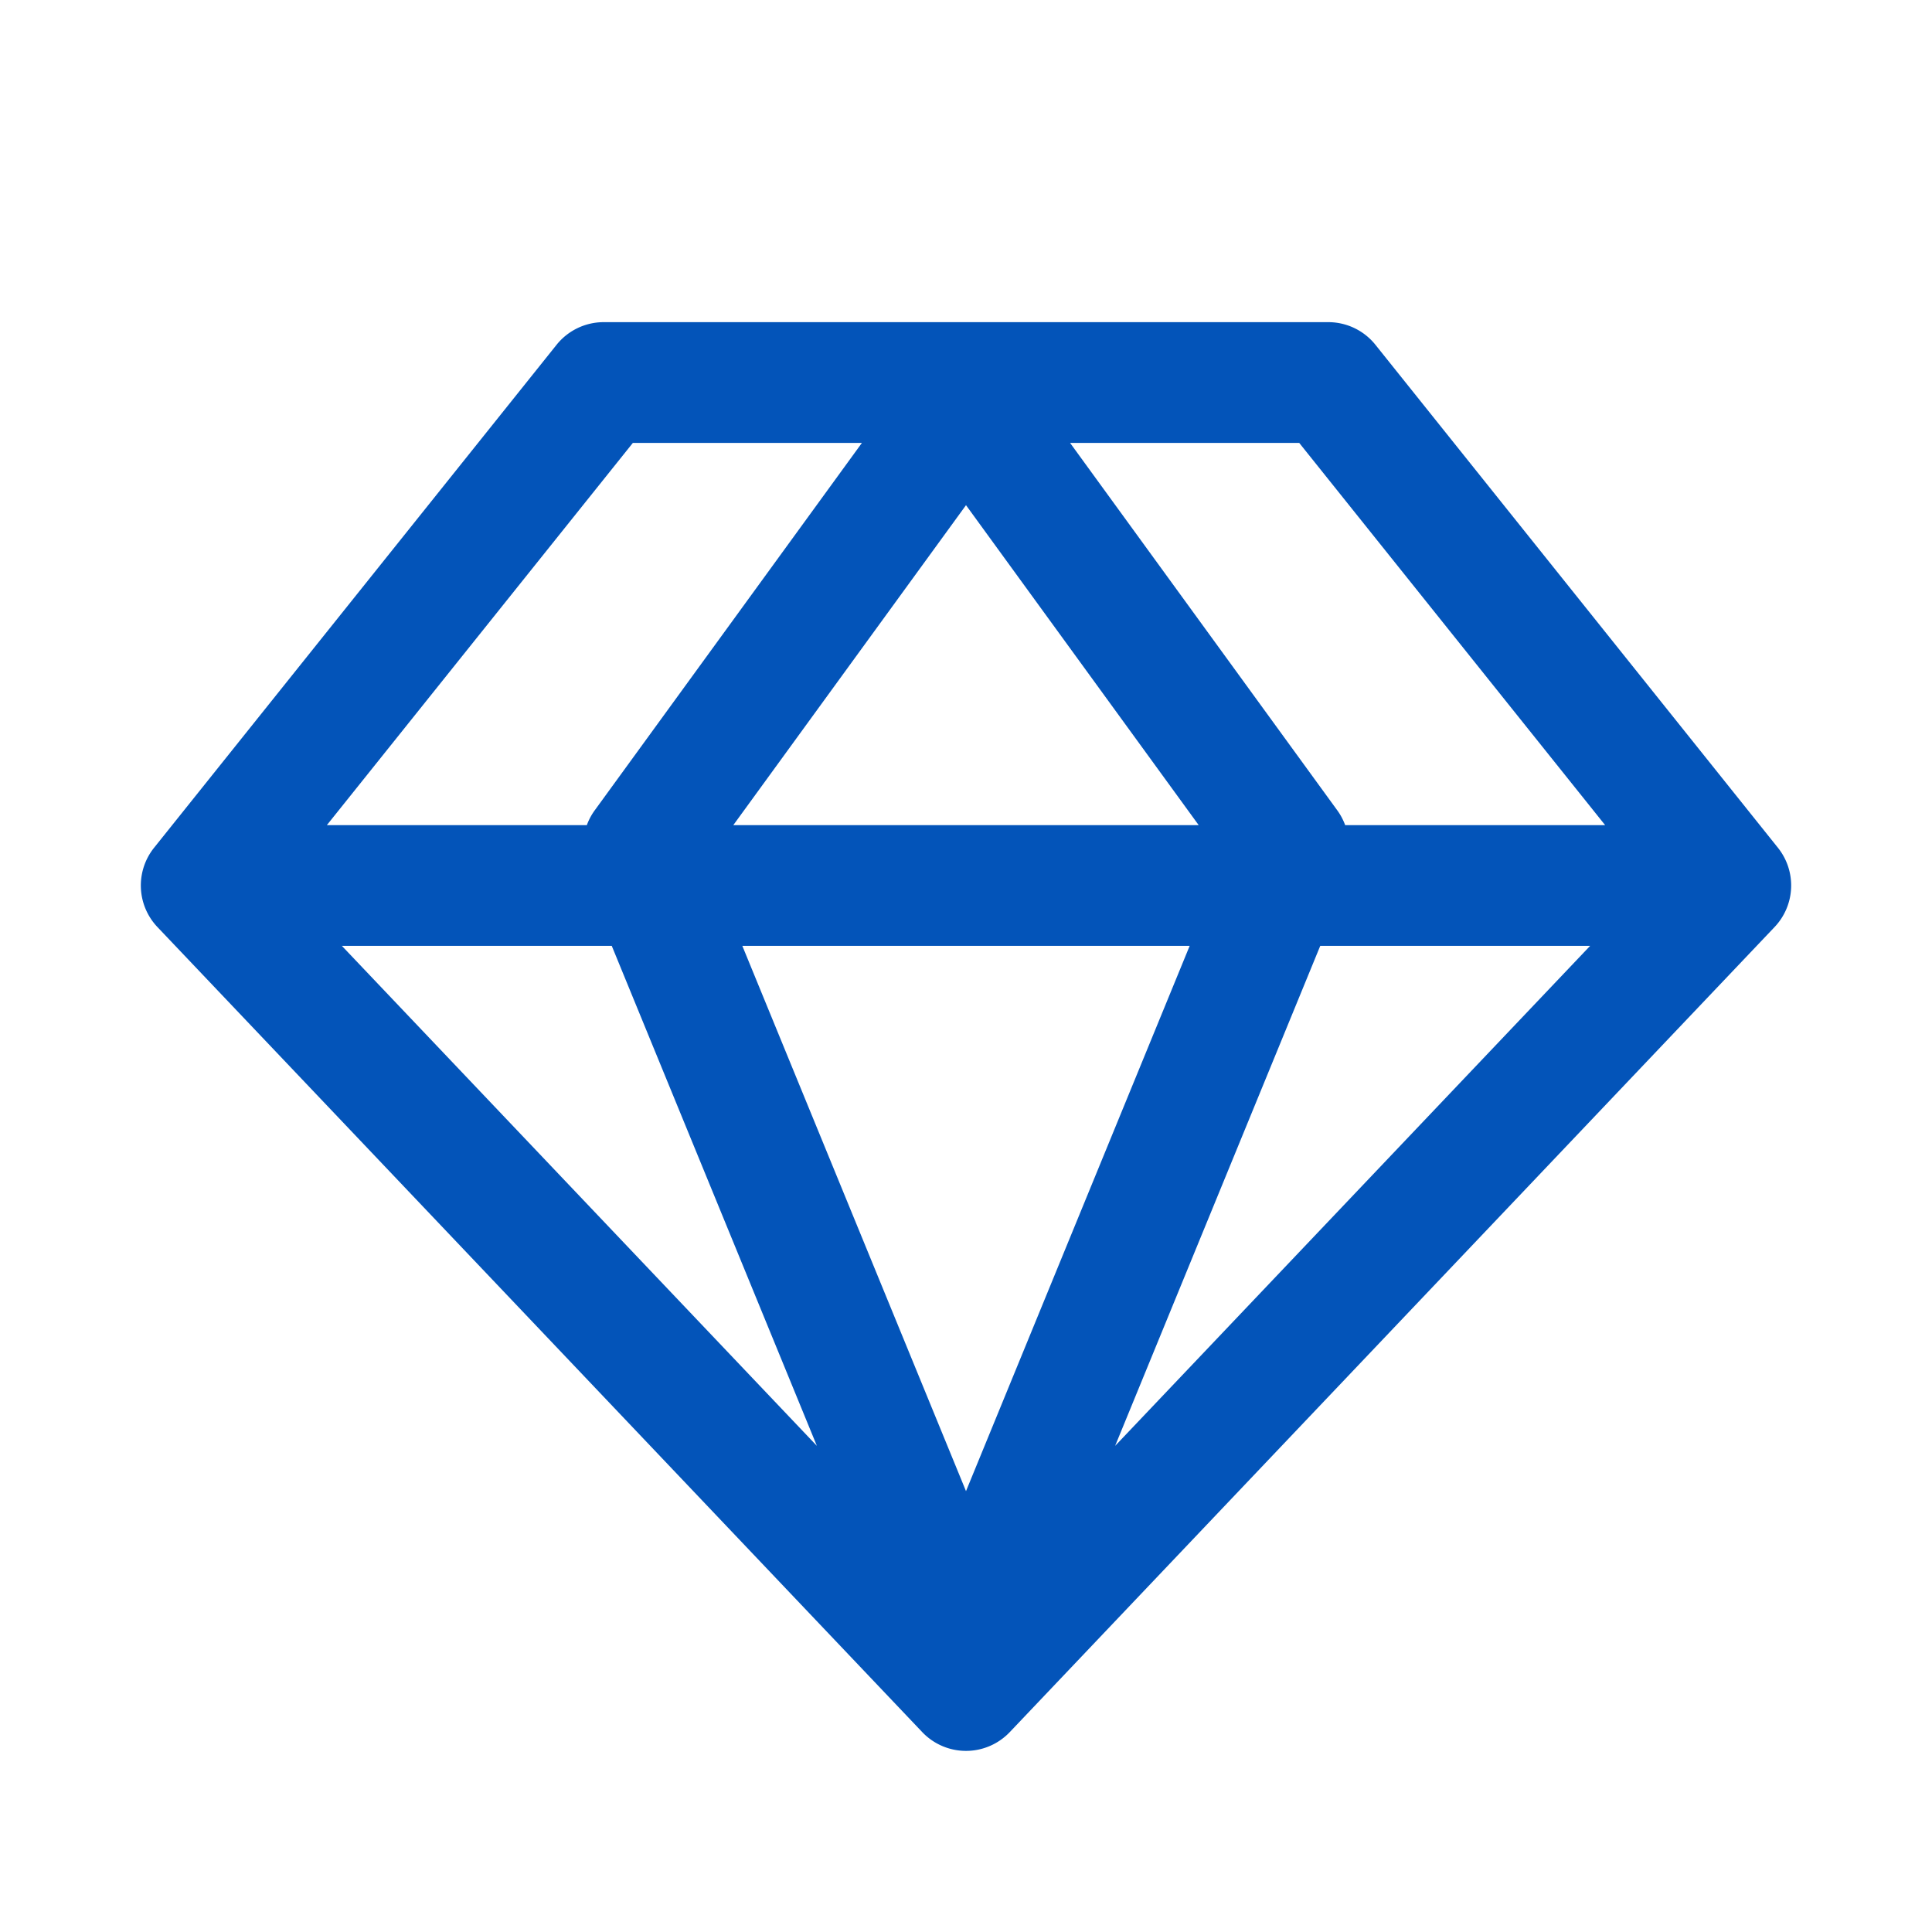﻿<?xml version="1.0" encoding="utf-8"?>
<svg xmlns="http://www.w3.org/2000/svg" viewBox="0 0 48 48" width="50" height="50">
  <path d="M15 8.004 A 1.5 1.5 0 0 0 13.828 8.566L3.828 21.062 A 1.5 1.5 0 0 0 3.912 23.033L22.912 43.033 A 1.5 1.5 0 0 0 25.088 43.033L44.088 23.033 A 1.5 1.5 0 0 0 44.172 21.062L34.172 8.566 A 1.5 1.5 0 0 0 33 8.004L15 8.004 z M 15.723 11.004L21.414 11.004L14.787 20.117 A 1.5 1.5 0 0 0 14.58 20.5L8.121 20.5L15.723 11.004 z M 26.586 11.004L32.279 11.004L39.879 20.5L33.42 20.5 A 1.5 1.5 0 0 0 33.213 20.117L26.586 11.004 z M 24 12.551L29.781 20.5L18.219 20.5L24 12.551 z M 8.494 23.5L15.199 23.5L20.295 35.922L8.494 23.5 z M 18.443 23.5L29.557 23.5L24 37.047L18.443 23.5 z M 32.801 23.5L39.506 23.5L27.705 35.922L32.801 23.5 z" fill="#0354B9" />
</svg>